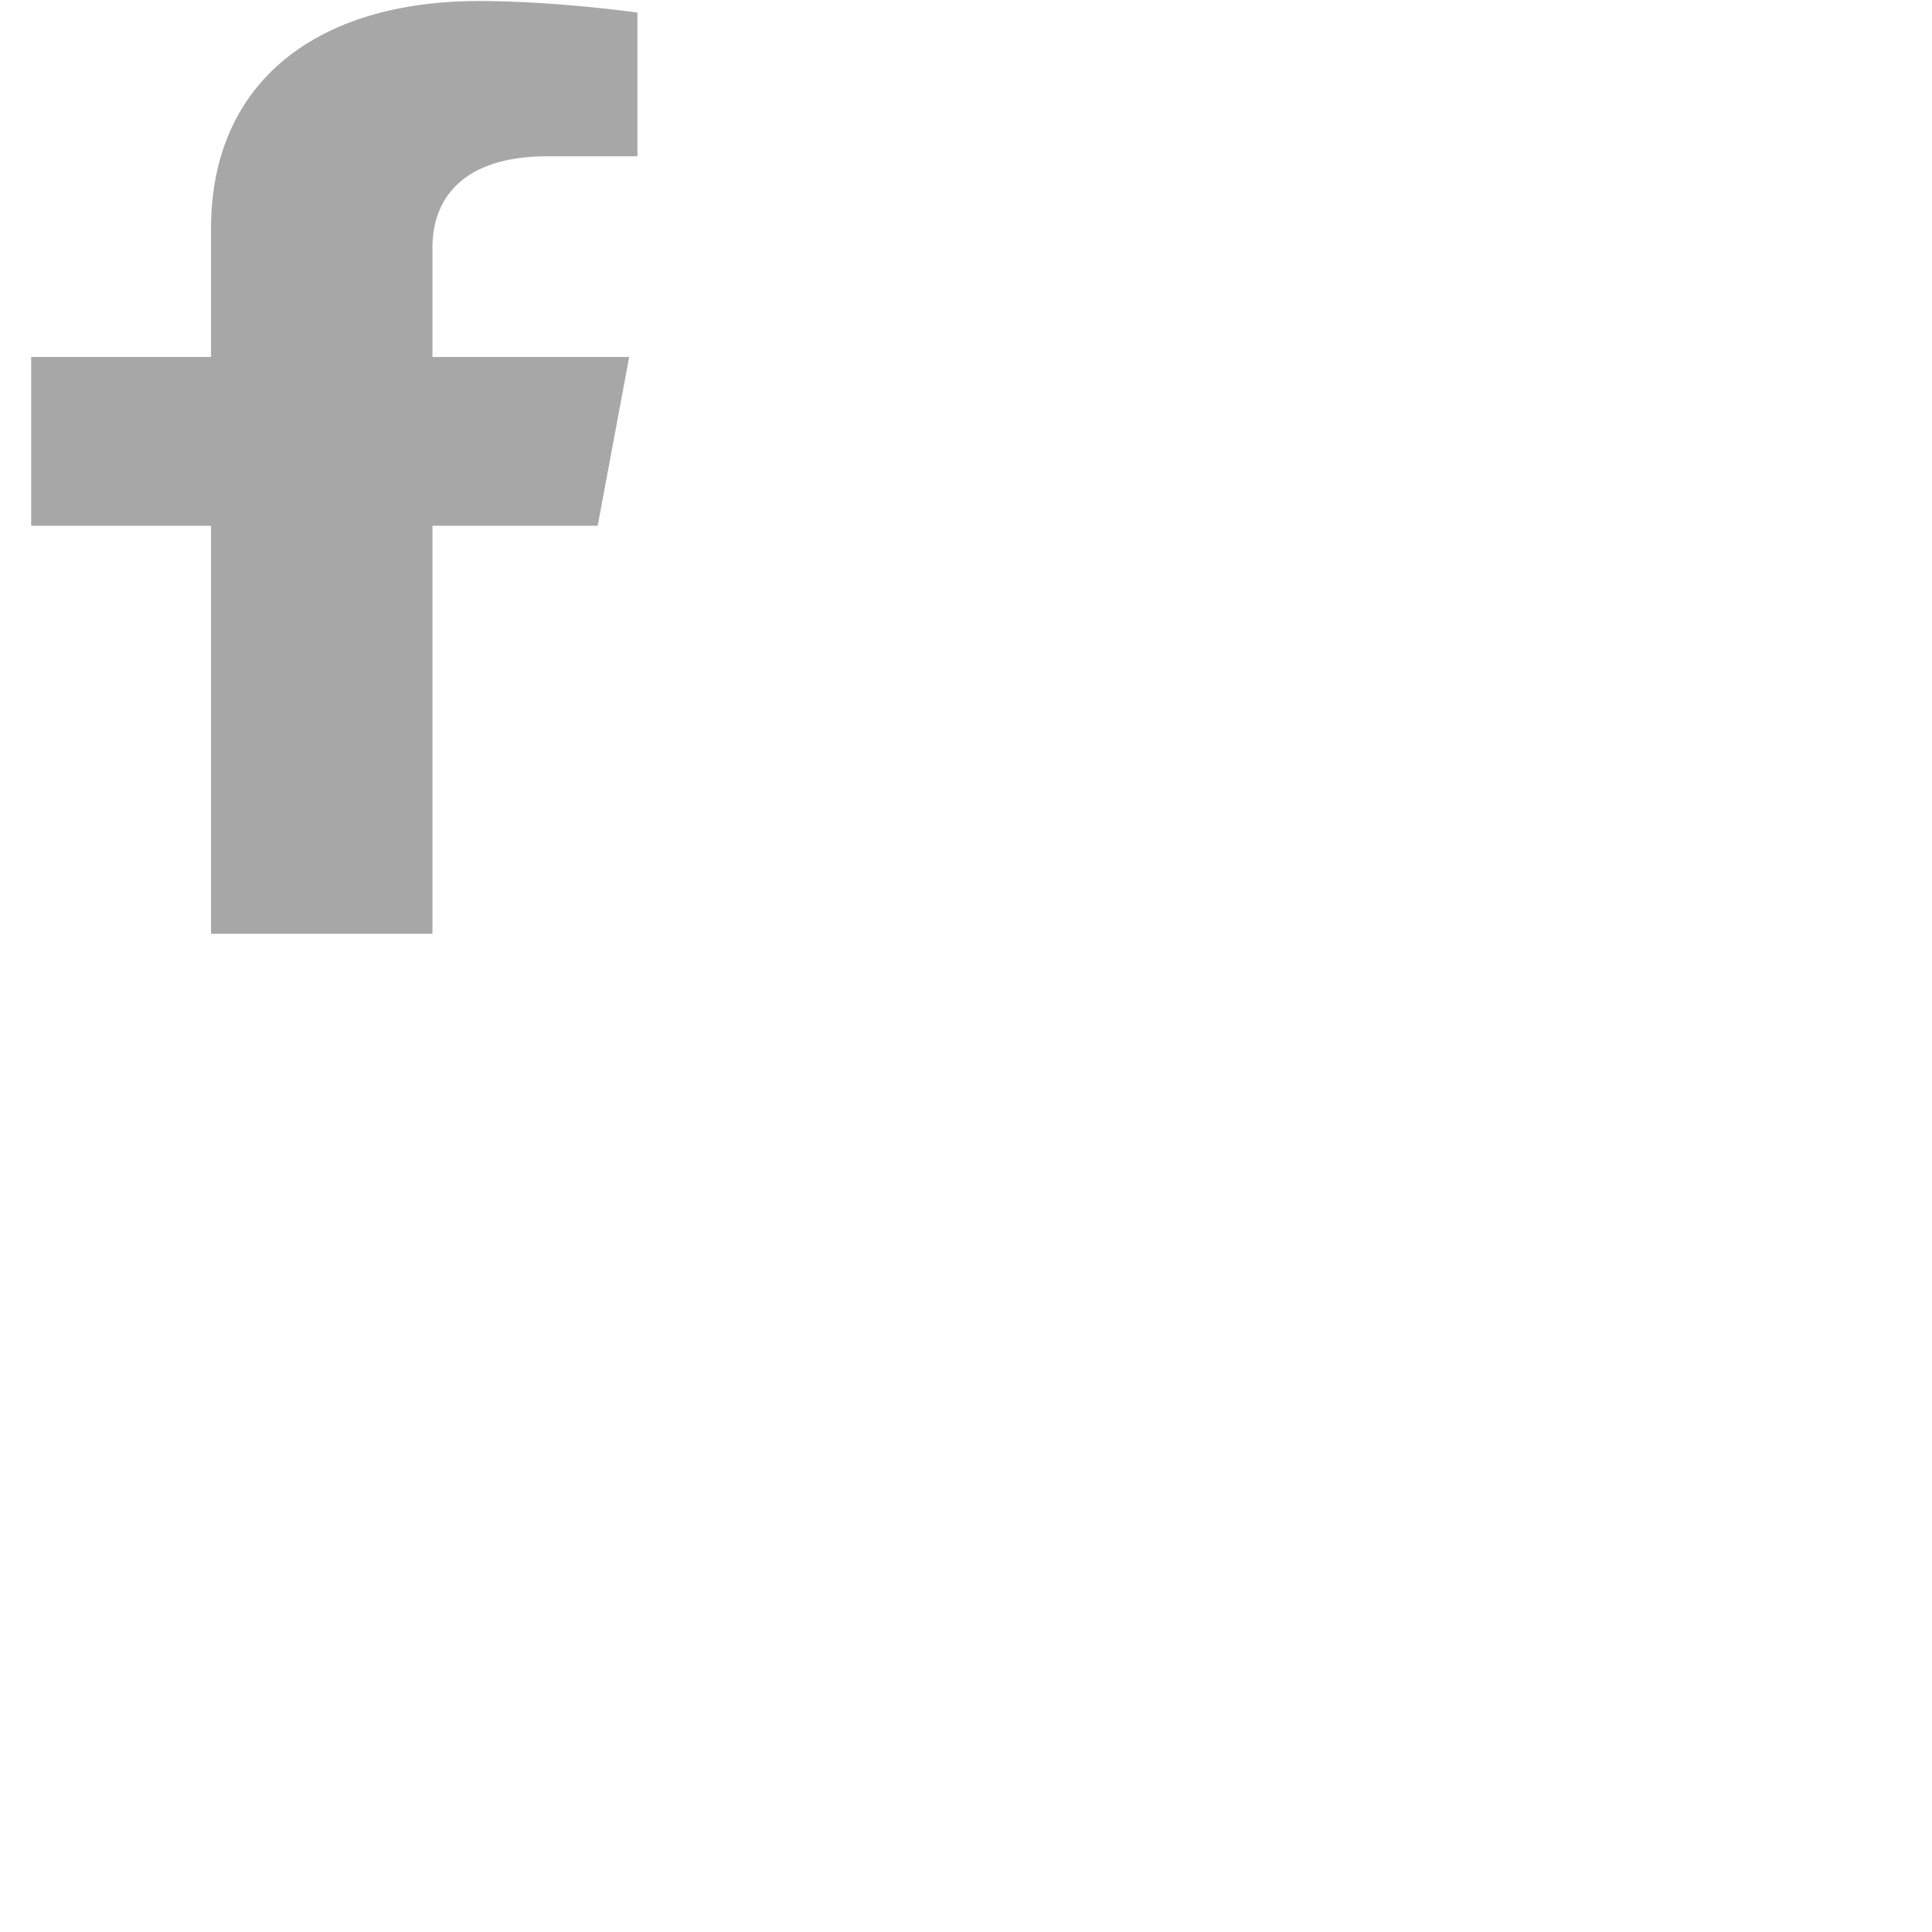 <svg xmlns="http://www.w3.org/2000/svg" xmlns:xlink="http://www.w3.org/1999/xlink" width="40" zoomAndPan="magnify" viewBox="0 0 30 30" height="40" preserveAspectRatio="xMidYMid meet" version="1.0"><defs><clipPath id="8c51f41f88"><path d="M 0.484 0 L 9.918 0 L 9.918 14.516 L 0.484 14.516 Z M 0.484 0 " clip-rule="nonzero"/></clipPath></defs><g clip-path="url(#8c51f41f88)"><path fill="#a7a7a7" d="M 9.281 8.164 L 9.77 5.543 L 6.715 5.543 L 6.715 3.84 C 6.715 3.125 7.141 2.426 8.508 2.426 L 9.898 2.426 L 9.898 0.195 C 9.898 0.195 8.637 0.016 7.434 0.016 C 4.922 0.016 3.277 1.273 3.277 3.547 L 3.277 5.543 L 0.484 5.543 L 0.484 8.164 L 3.277 8.164 L 3.277 14.5 L 6.715 14.5 L 6.715 8.164 Z M 9.281 8.164 " fill-opacity="1" fill-rule="nonzero"/></g></svg>